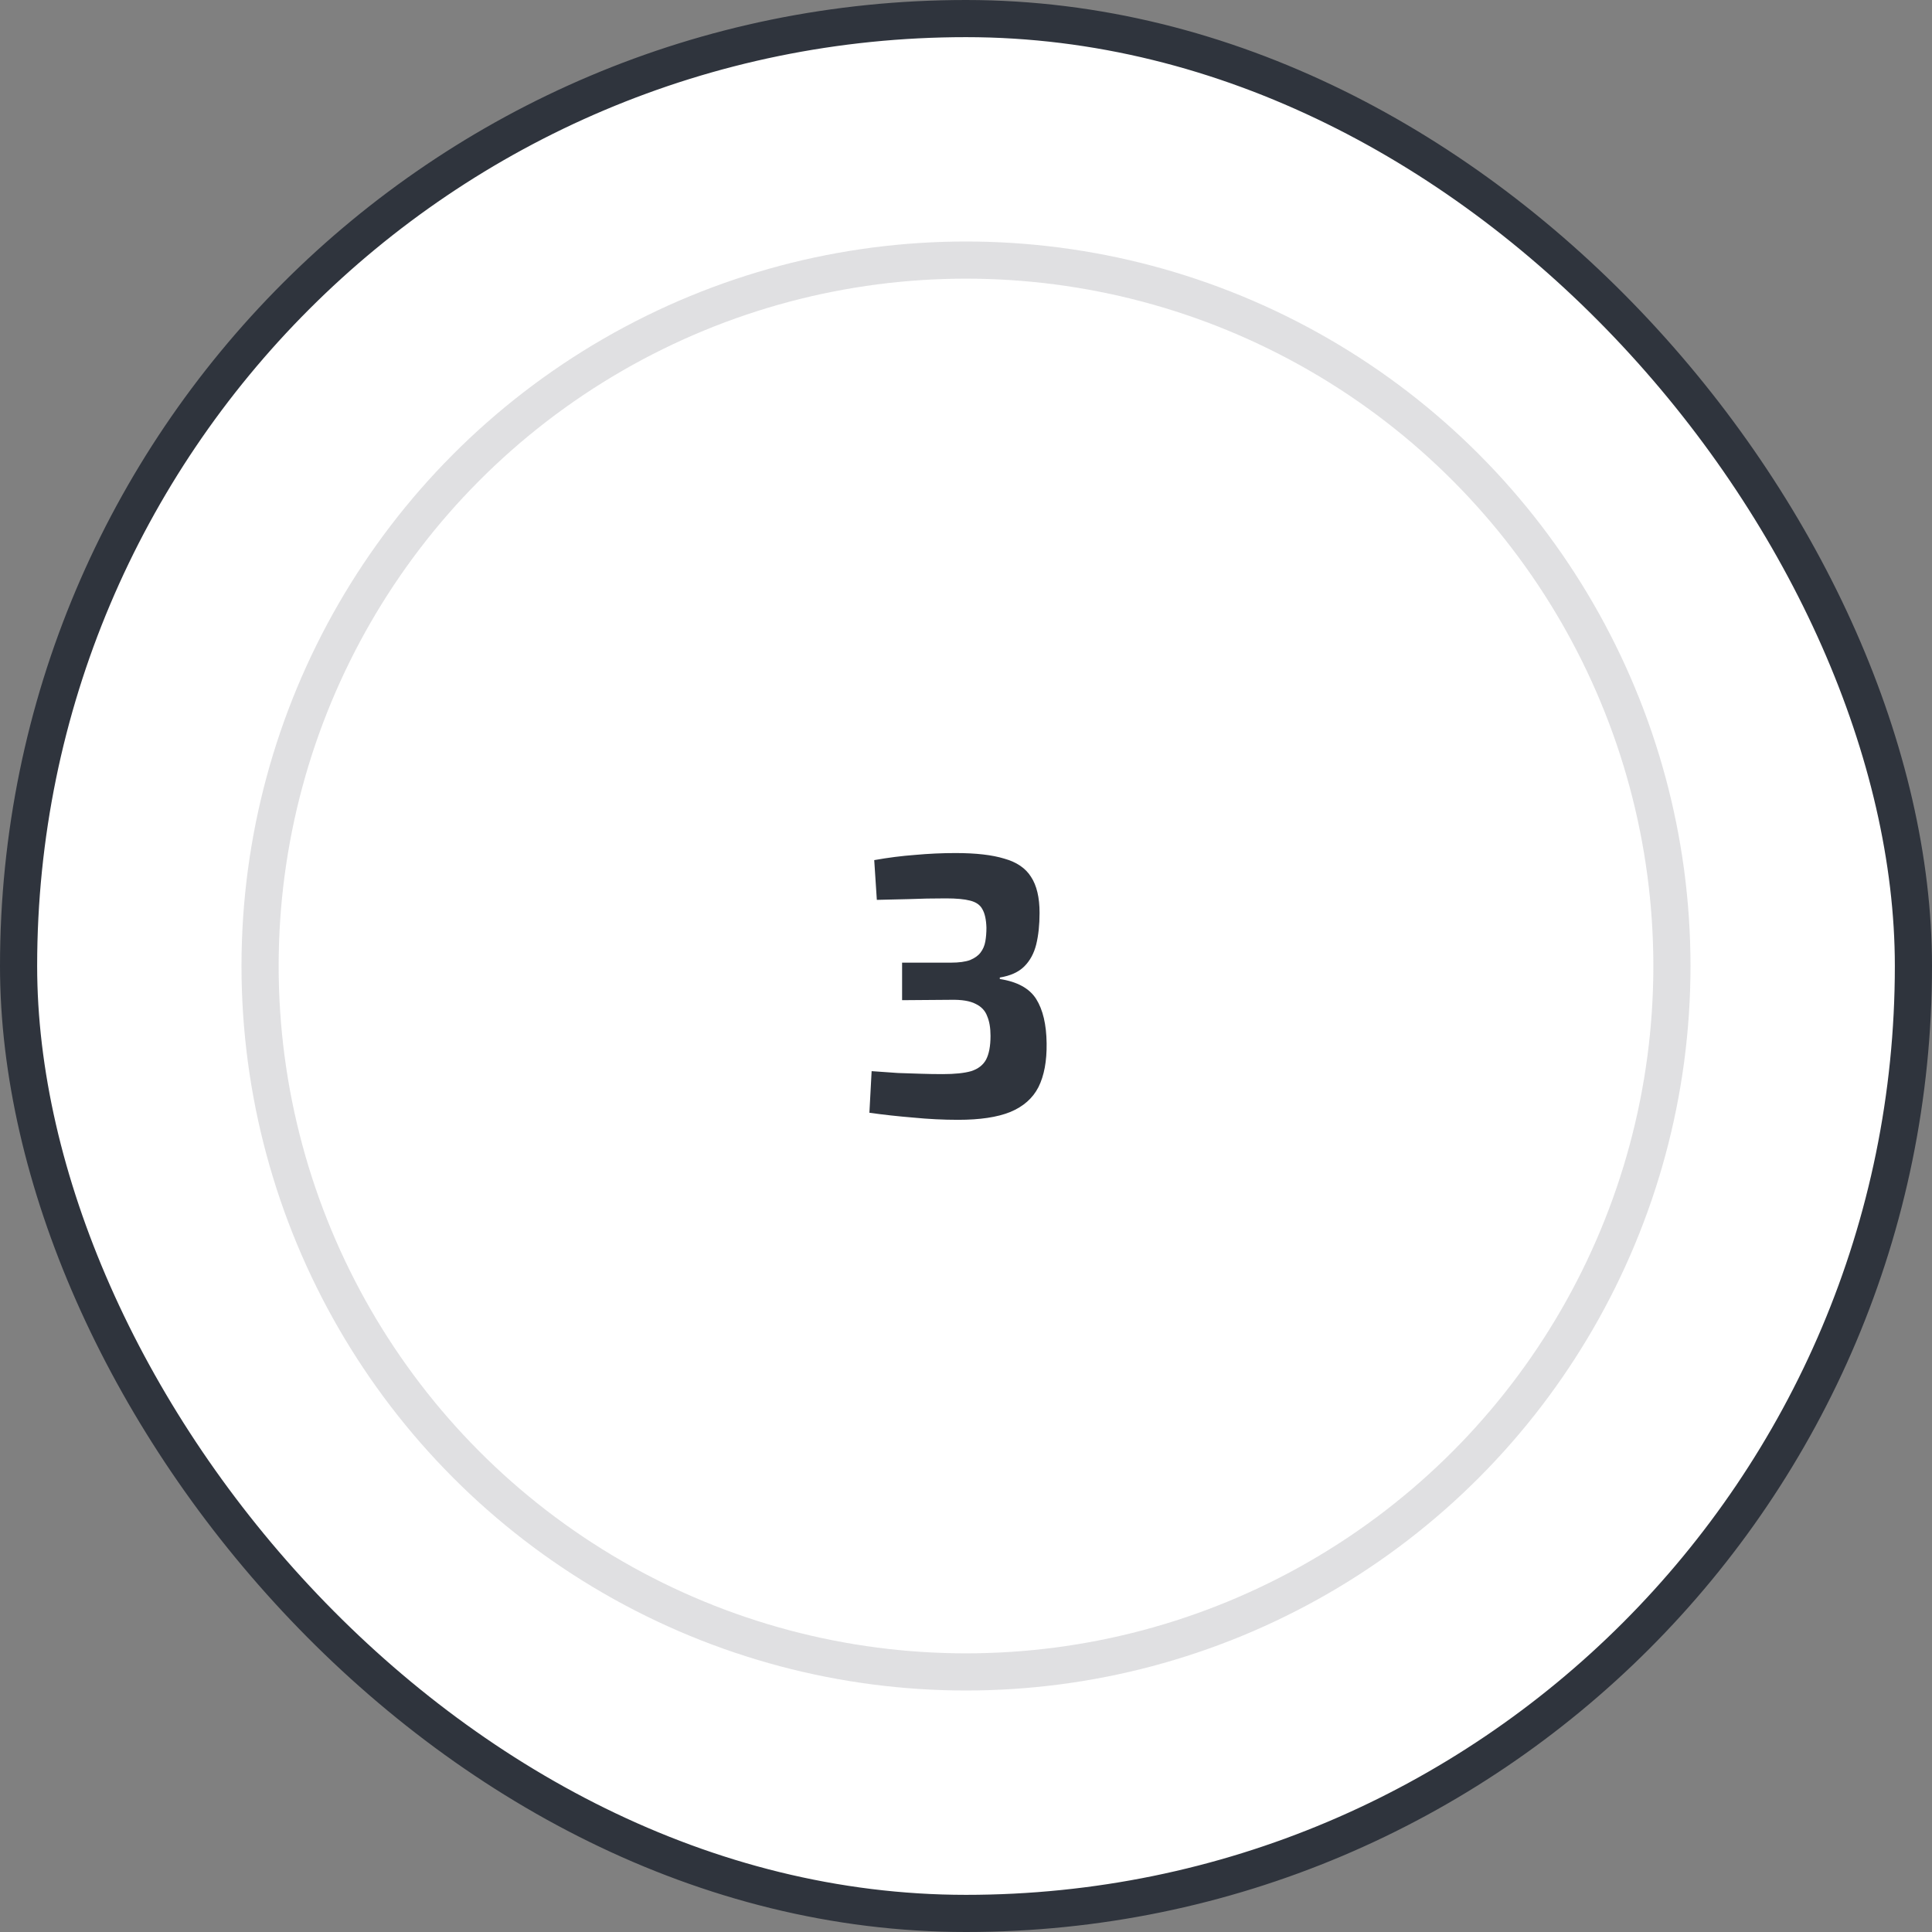 <svg width="104" height="104" viewBox="0 0 104 104" fill="none" xmlns="http://www.w3.org/2000/svg">
<rect x="0" y="0" width="104" height="104" fill="#808080" stroke="none"/>
<rect x="1" y="1" width="102" height="102" rx="51" fill="white"/>
<rect x="1" y="1" width="102" height="102" rx="51" stroke="#2F343D" stroke-width="2"/>
<circle opacity="0.15" cx="52" cy="52" r="38" stroke="#2F343D" stroke-width="2"/>
<path d="M51.44 45.92C52.533 45.92 53.407 46.02 54.06 46.22C54.727 46.407 55.207 46.733 55.5 47.2C55.807 47.667 55.96 48.313 55.96 49.14C55.96 49.78 55.9 50.347 55.78 50.84C55.66 51.32 55.447 51.713 55.14 52.02C54.833 52.327 54.393 52.527 53.82 52.62V52.7C54.767 52.847 55.42 53.207 55.78 53.78C56.14 54.353 56.327 55.147 56.34 56.16C56.353 57.12 56.207 57.907 55.9 58.52C55.593 59.12 55.087 59.567 54.38 59.86C53.687 60.14 52.753 60.28 51.58 60.28C50.78 60.28 49.973 60.24 49.16 60.16C48.347 60.093 47.56 60.007 46.8 59.9L46.92 57.66C47.453 57.7 47.927 57.733 48.34 57.76C48.767 57.773 49.173 57.787 49.56 57.8C49.947 57.813 50.34 57.82 50.74 57.82C51.393 57.82 51.907 57.767 52.28 57.66C52.653 57.54 52.92 57.333 53.08 57.04C53.24 56.733 53.32 56.307 53.32 55.76C53.32 55.333 53.26 54.98 53.14 54.7C53.033 54.407 52.827 54.187 52.52 54.04C52.213 53.88 51.767 53.807 51.18 53.82L48.56 53.84V51.82H51.18C51.62 51.82 51.967 51.773 52.22 51.68C52.473 51.573 52.66 51.44 52.78 51.28C52.913 51.107 53 50.907 53.04 50.68C53.08 50.453 53.1 50.207 53.1 49.94C53.087 49.5 53.013 49.167 52.88 48.94C52.76 48.713 52.54 48.56 52.22 48.48C51.913 48.4 51.48 48.36 50.92 48.36C50.227 48.36 49.553 48.373 48.9 48.4C48.26 48.413 47.693 48.427 47.2 48.44L47.06 46.3C47.807 46.167 48.54 46.073 49.26 46.02C49.993 45.953 50.72 45.92 51.44 45.92Z" fill="#2F343D"/>
</svg>
